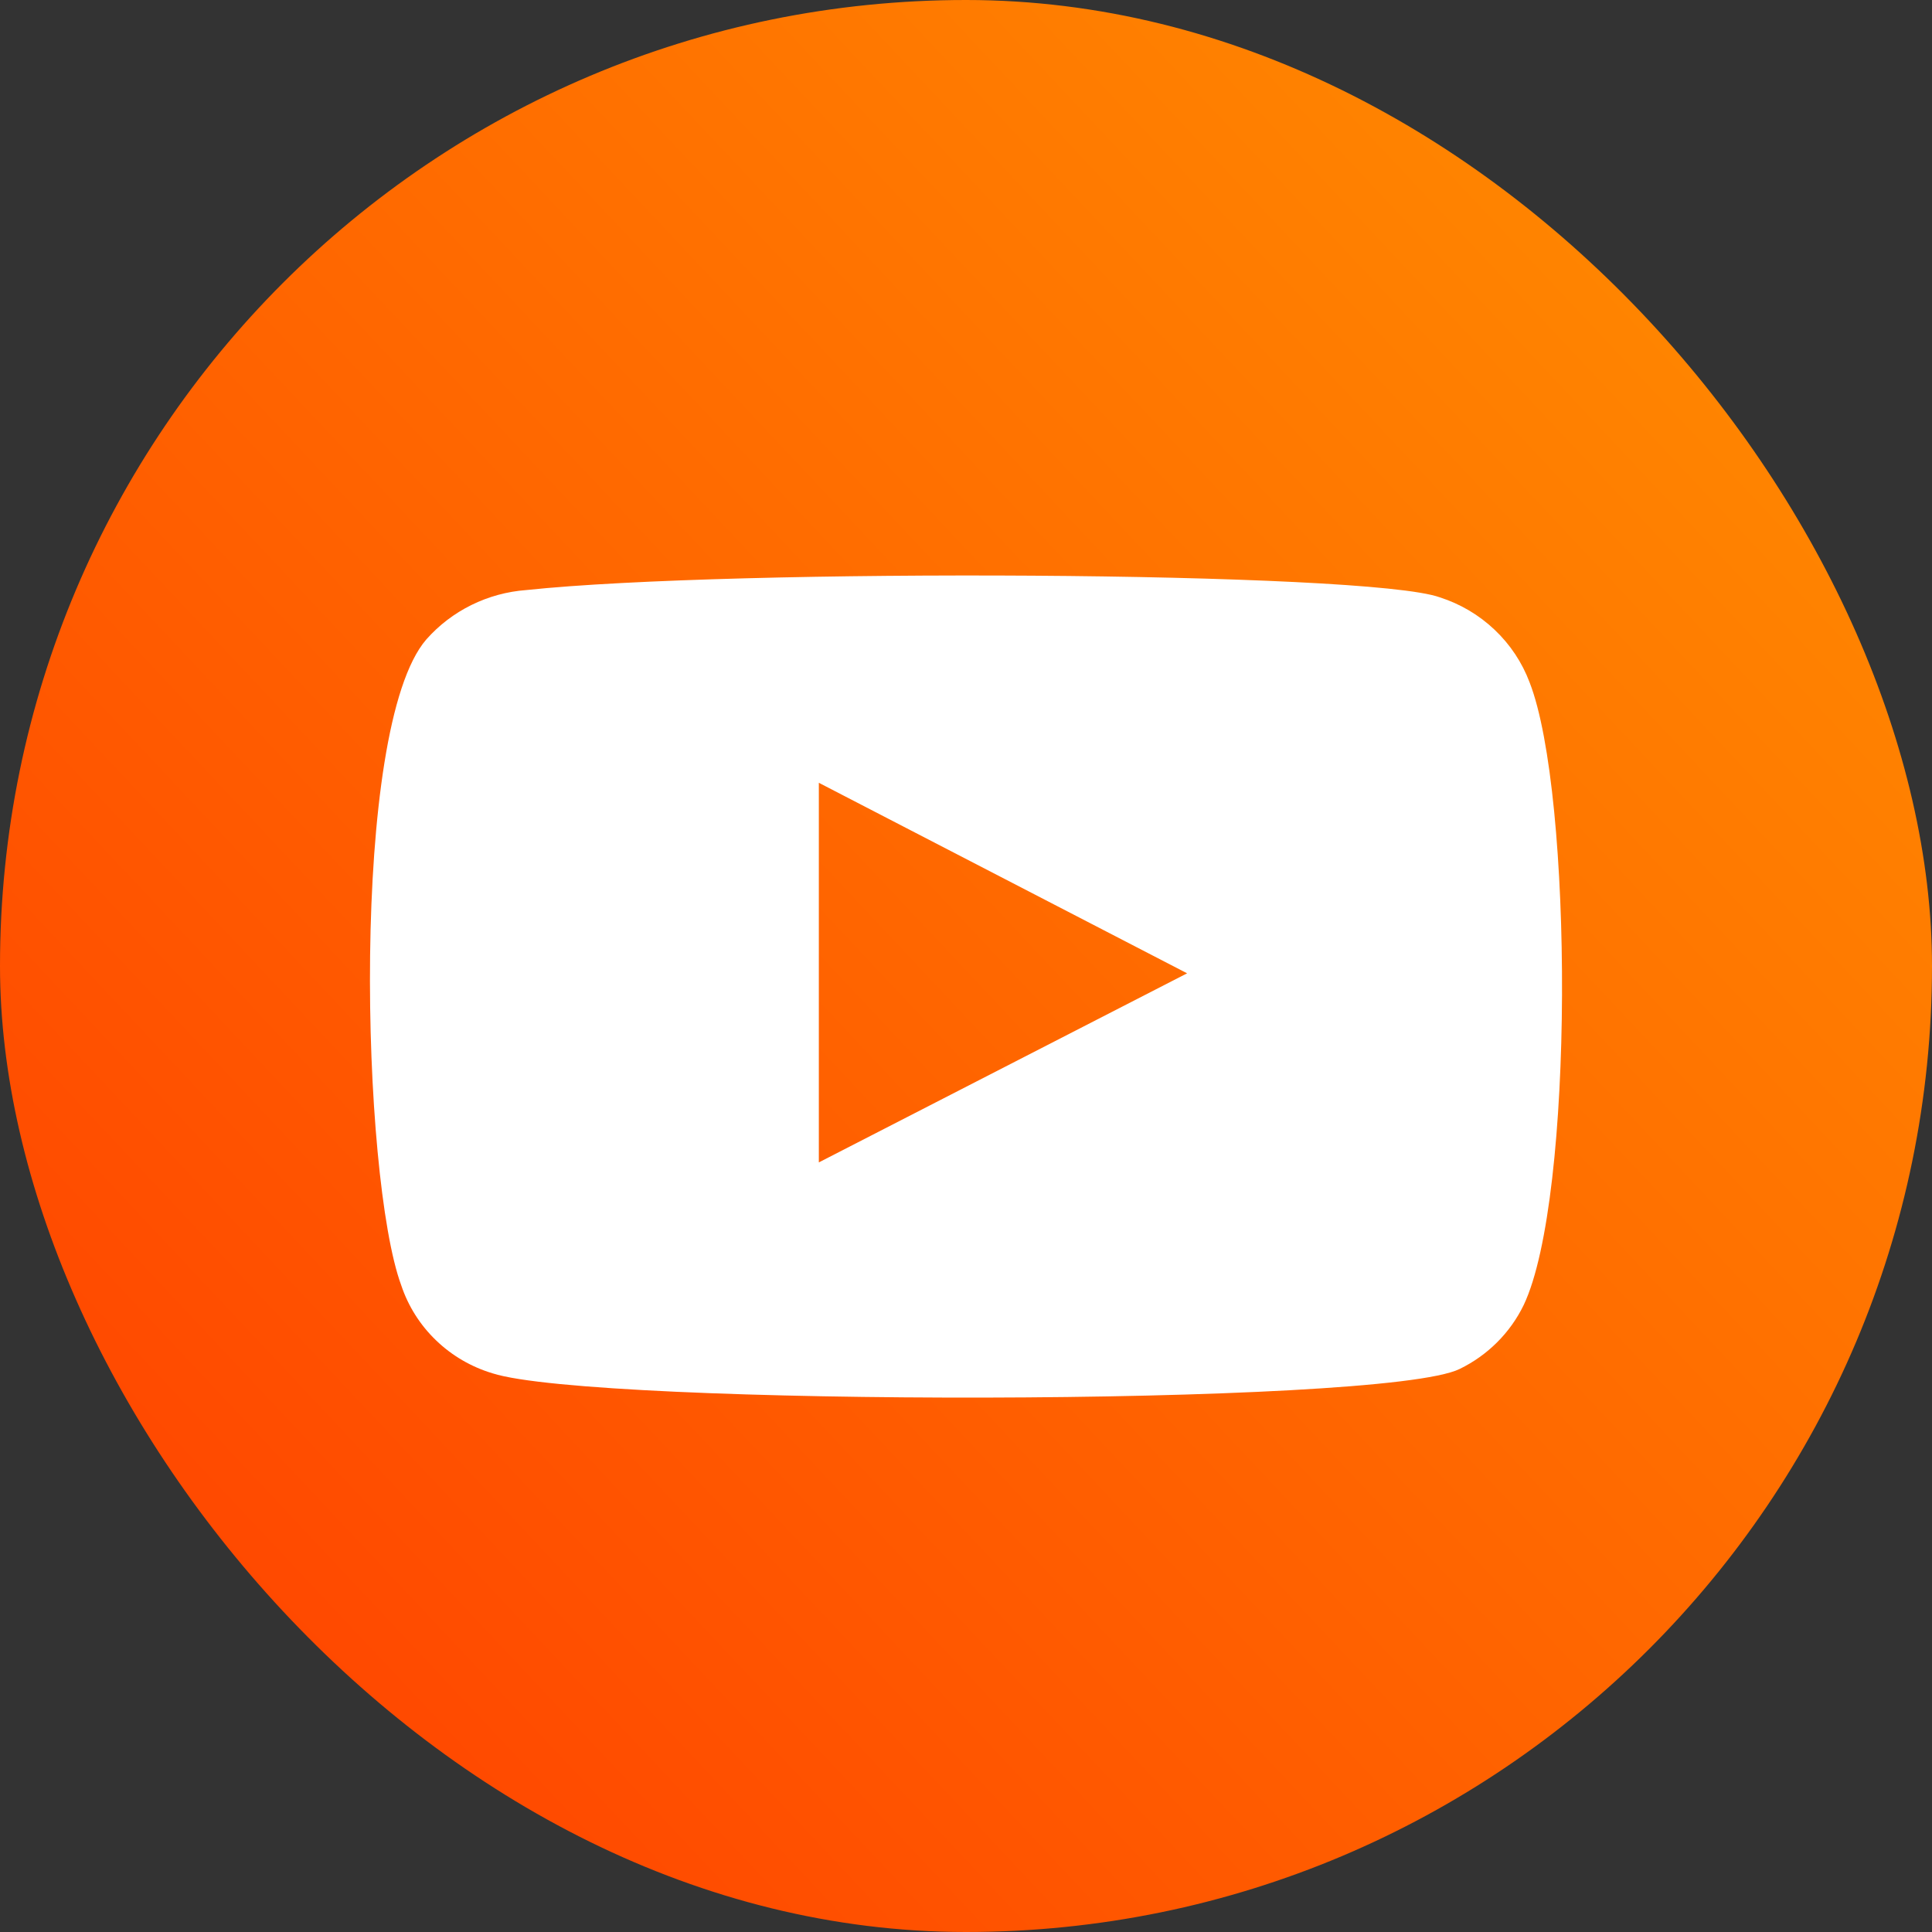 <?xml version="1.0" encoding="UTF-8"?> <svg xmlns="http://www.w3.org/2000/svg" width="47" height="47" viewBox="0 0 47 47" fill="none"><rect x="0" y="0" width="47" height="47" fill="#333333" stroke="none"/><rect width="47" height="47" rx="23.5" fill="url(#paint0_linear_33_122)"></rect><path fill-rule="evenodd" clip-rule="evenodd" d="M11.982 33.409C11.465 33.254 10.993 32.979 10.607 32.606C10.22 32.234 9.93 31.775 9.761 31.268C8.793 28.65 8.506 17.716 10.37 15.557C10.99 14.855 11.866 14.423 12.807 14.354C17.806 13.824 33.251 13.894 35.025 14.531C35.524 14.691 35.98 14.96 36.358 15.319C36.737 15.677 37.029 16.116 37.211 16.601C38.268 19.308 38.304 29.145 37.068 31.746C36.74 32.423 36.191 32.971 35.509 33.303C33.645 34.223 14.455 34.205 11.982 33.409V33.409ZM19.92 28.278L28.879 23.678L19.92 19.043V28.278Z" fill="white"></path><defs><linearGradient id="paint0_linear_33_122" x1="50.013" y1="-2.82053e-06" x2="8.97891e-08" y2="47" gradientUnits="userSpaceOnUse"><stop stop-color="#FF9400"></stop><stop offset="1" stop-color="#FF3C00"></stop></linearGradient></defs></svg> 